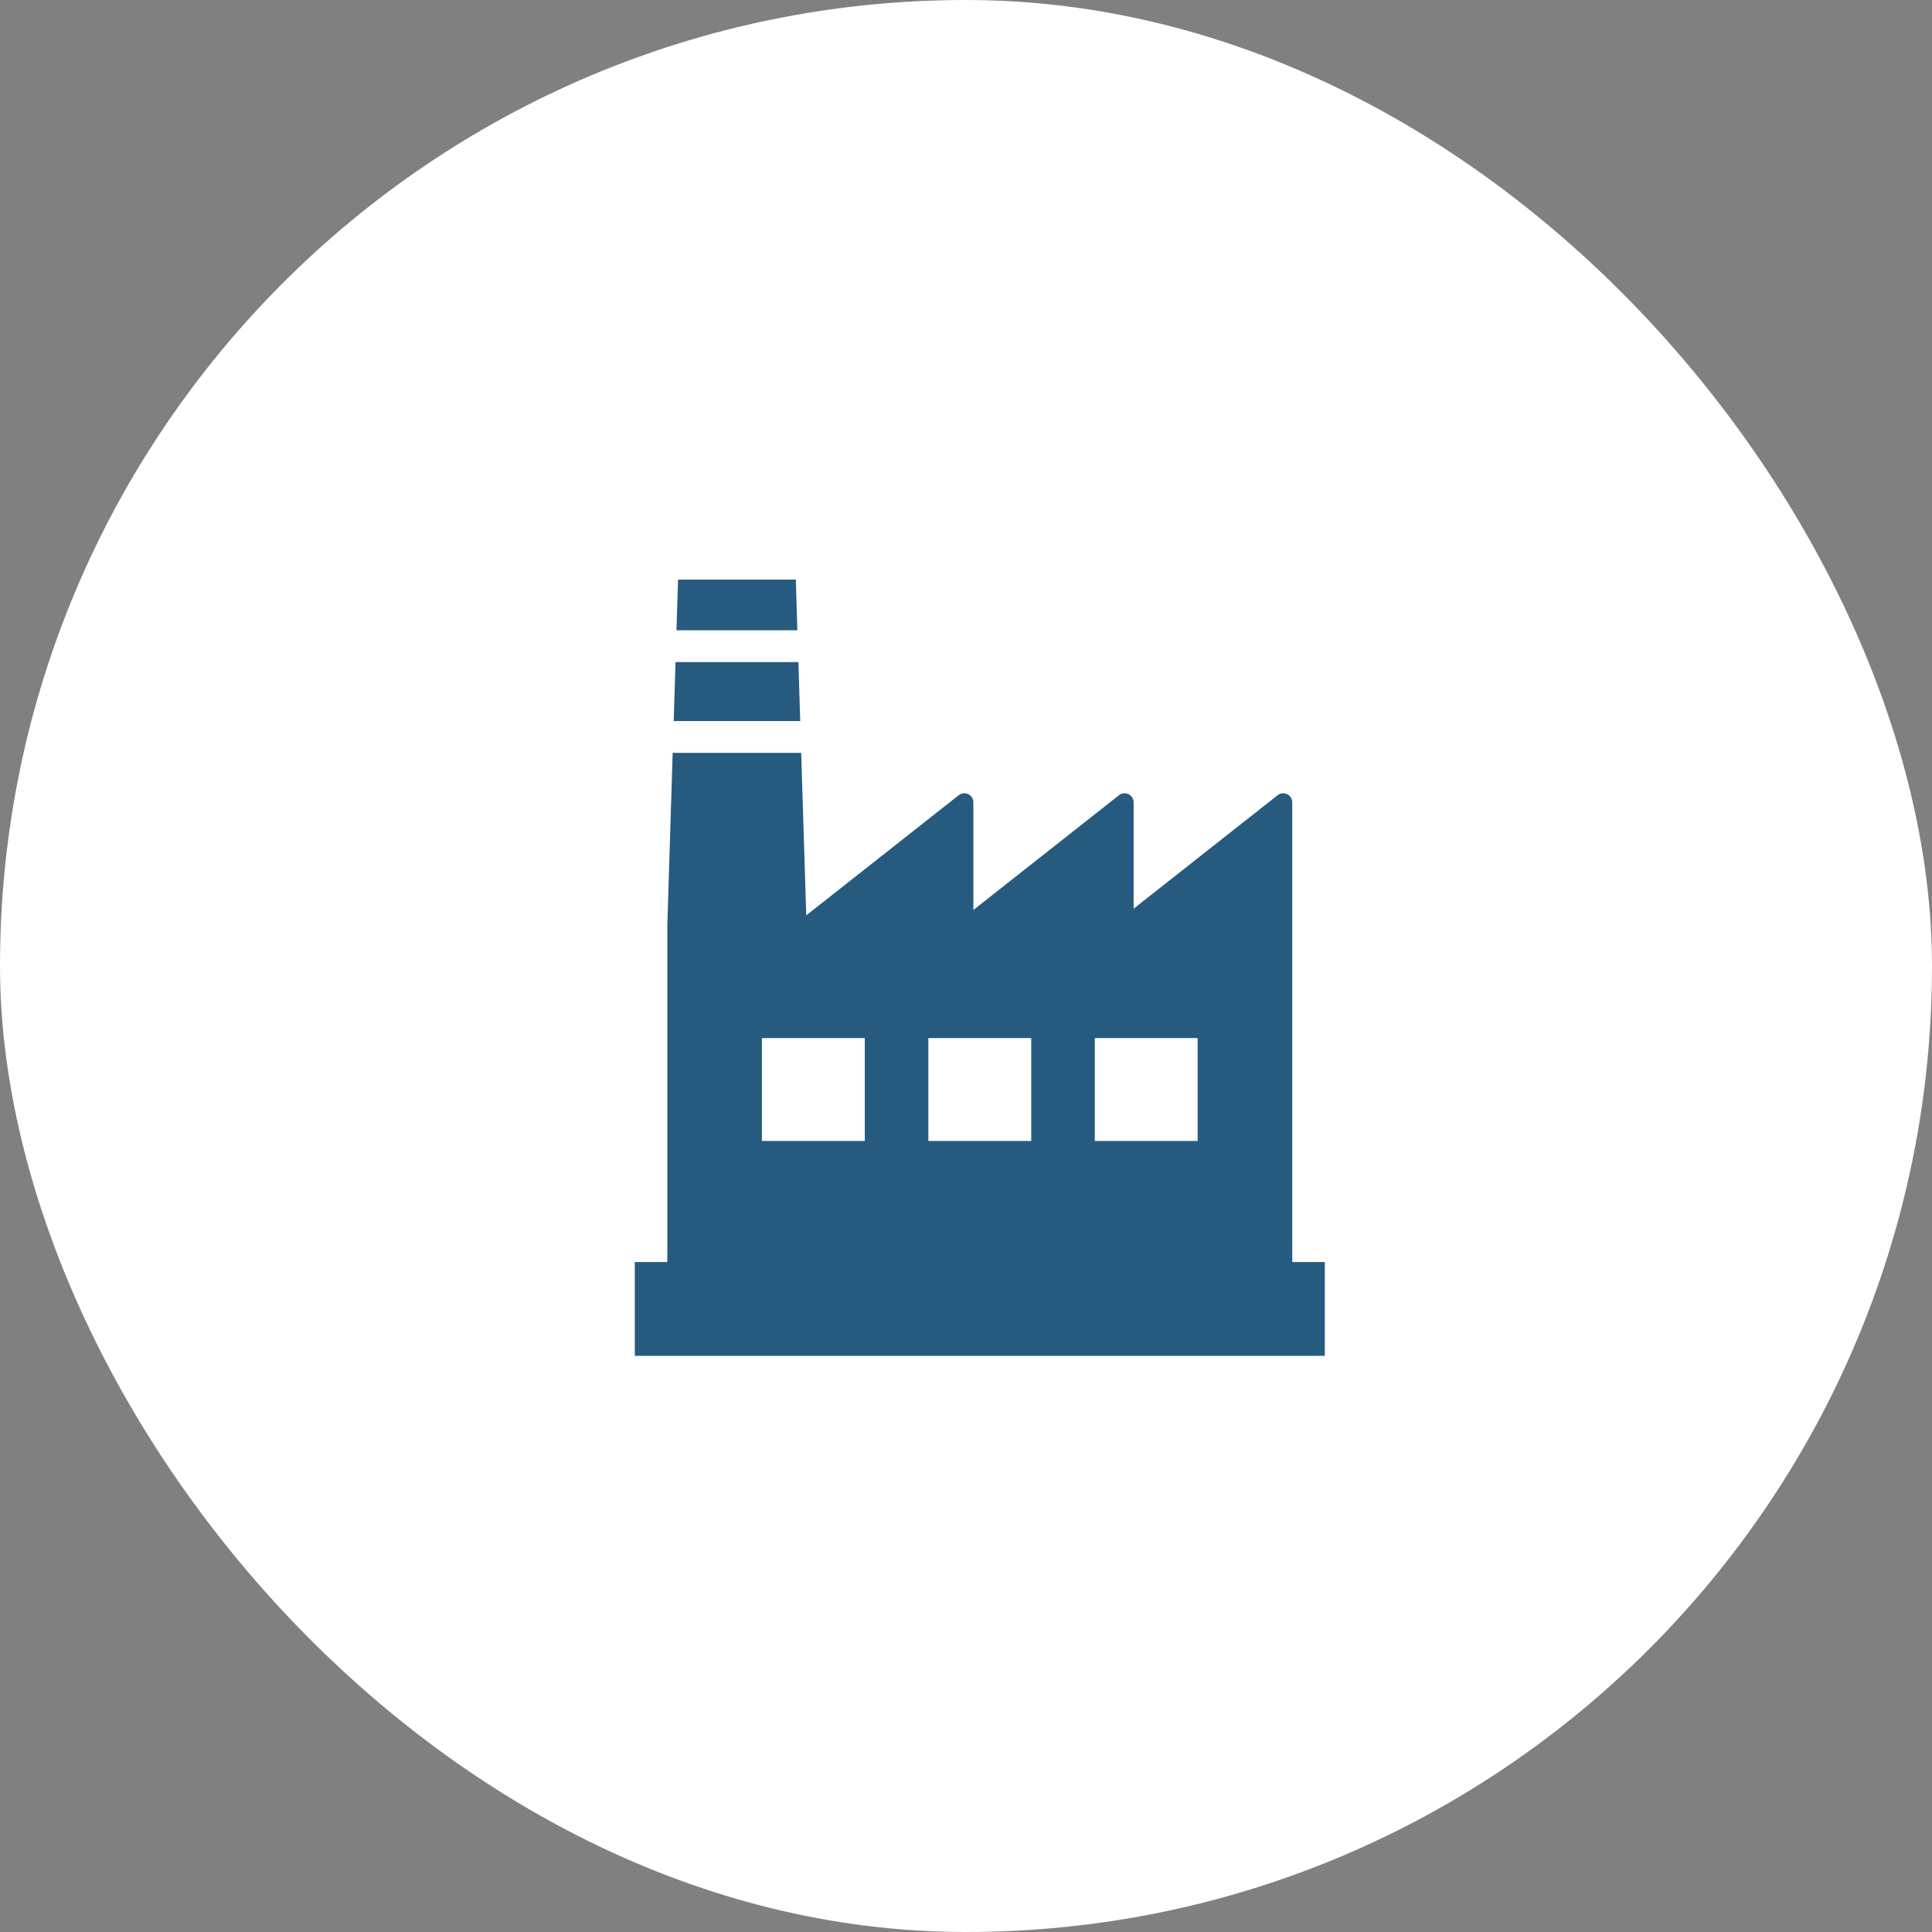 <svg xmlns="http://www.w3.org/2000/svg" width="120" height="120"><rect width="100%" height="100%" fill="#808080" stroke="none"/><g data-name="Group 25275" transform="translate(-440 -471)"><rect data-name="Rectangle 14915" width="120" height="120" rx="60" transform="translate(440 471)" fill="#fff" opacity=".996"/><g data-name="Group 25274" fill="#265b7f"><path data-name="Path 34995" d="M520.264 549.387v-28.552a.562.562 0 00-.91-.442l-8.942 7.047v-6.605a.562.562 0 00-.91-.442l-9.044 7.127v-6.686a.562.562 0 00-.91-.442l-9.47 7.463-.314-10.095h-7.983l-.332 10.667v20.959h-2.021v5.827h42.857v-5.827zm-5.874-13.91v6.391h-6.391v-6.391zm-10.338 0v6.391h-6.391v-6.391zm-10.338 0v6.391h-6.391v-6.391z"/><path data-name="Path 34996" d="M489.43 507h-7.314l-.1 3.149h7.51z"/><path data-name="Path 34997" d="M489.59 512.123h-7.633l-.114 3.665h7.861z"/></g></g></svg>